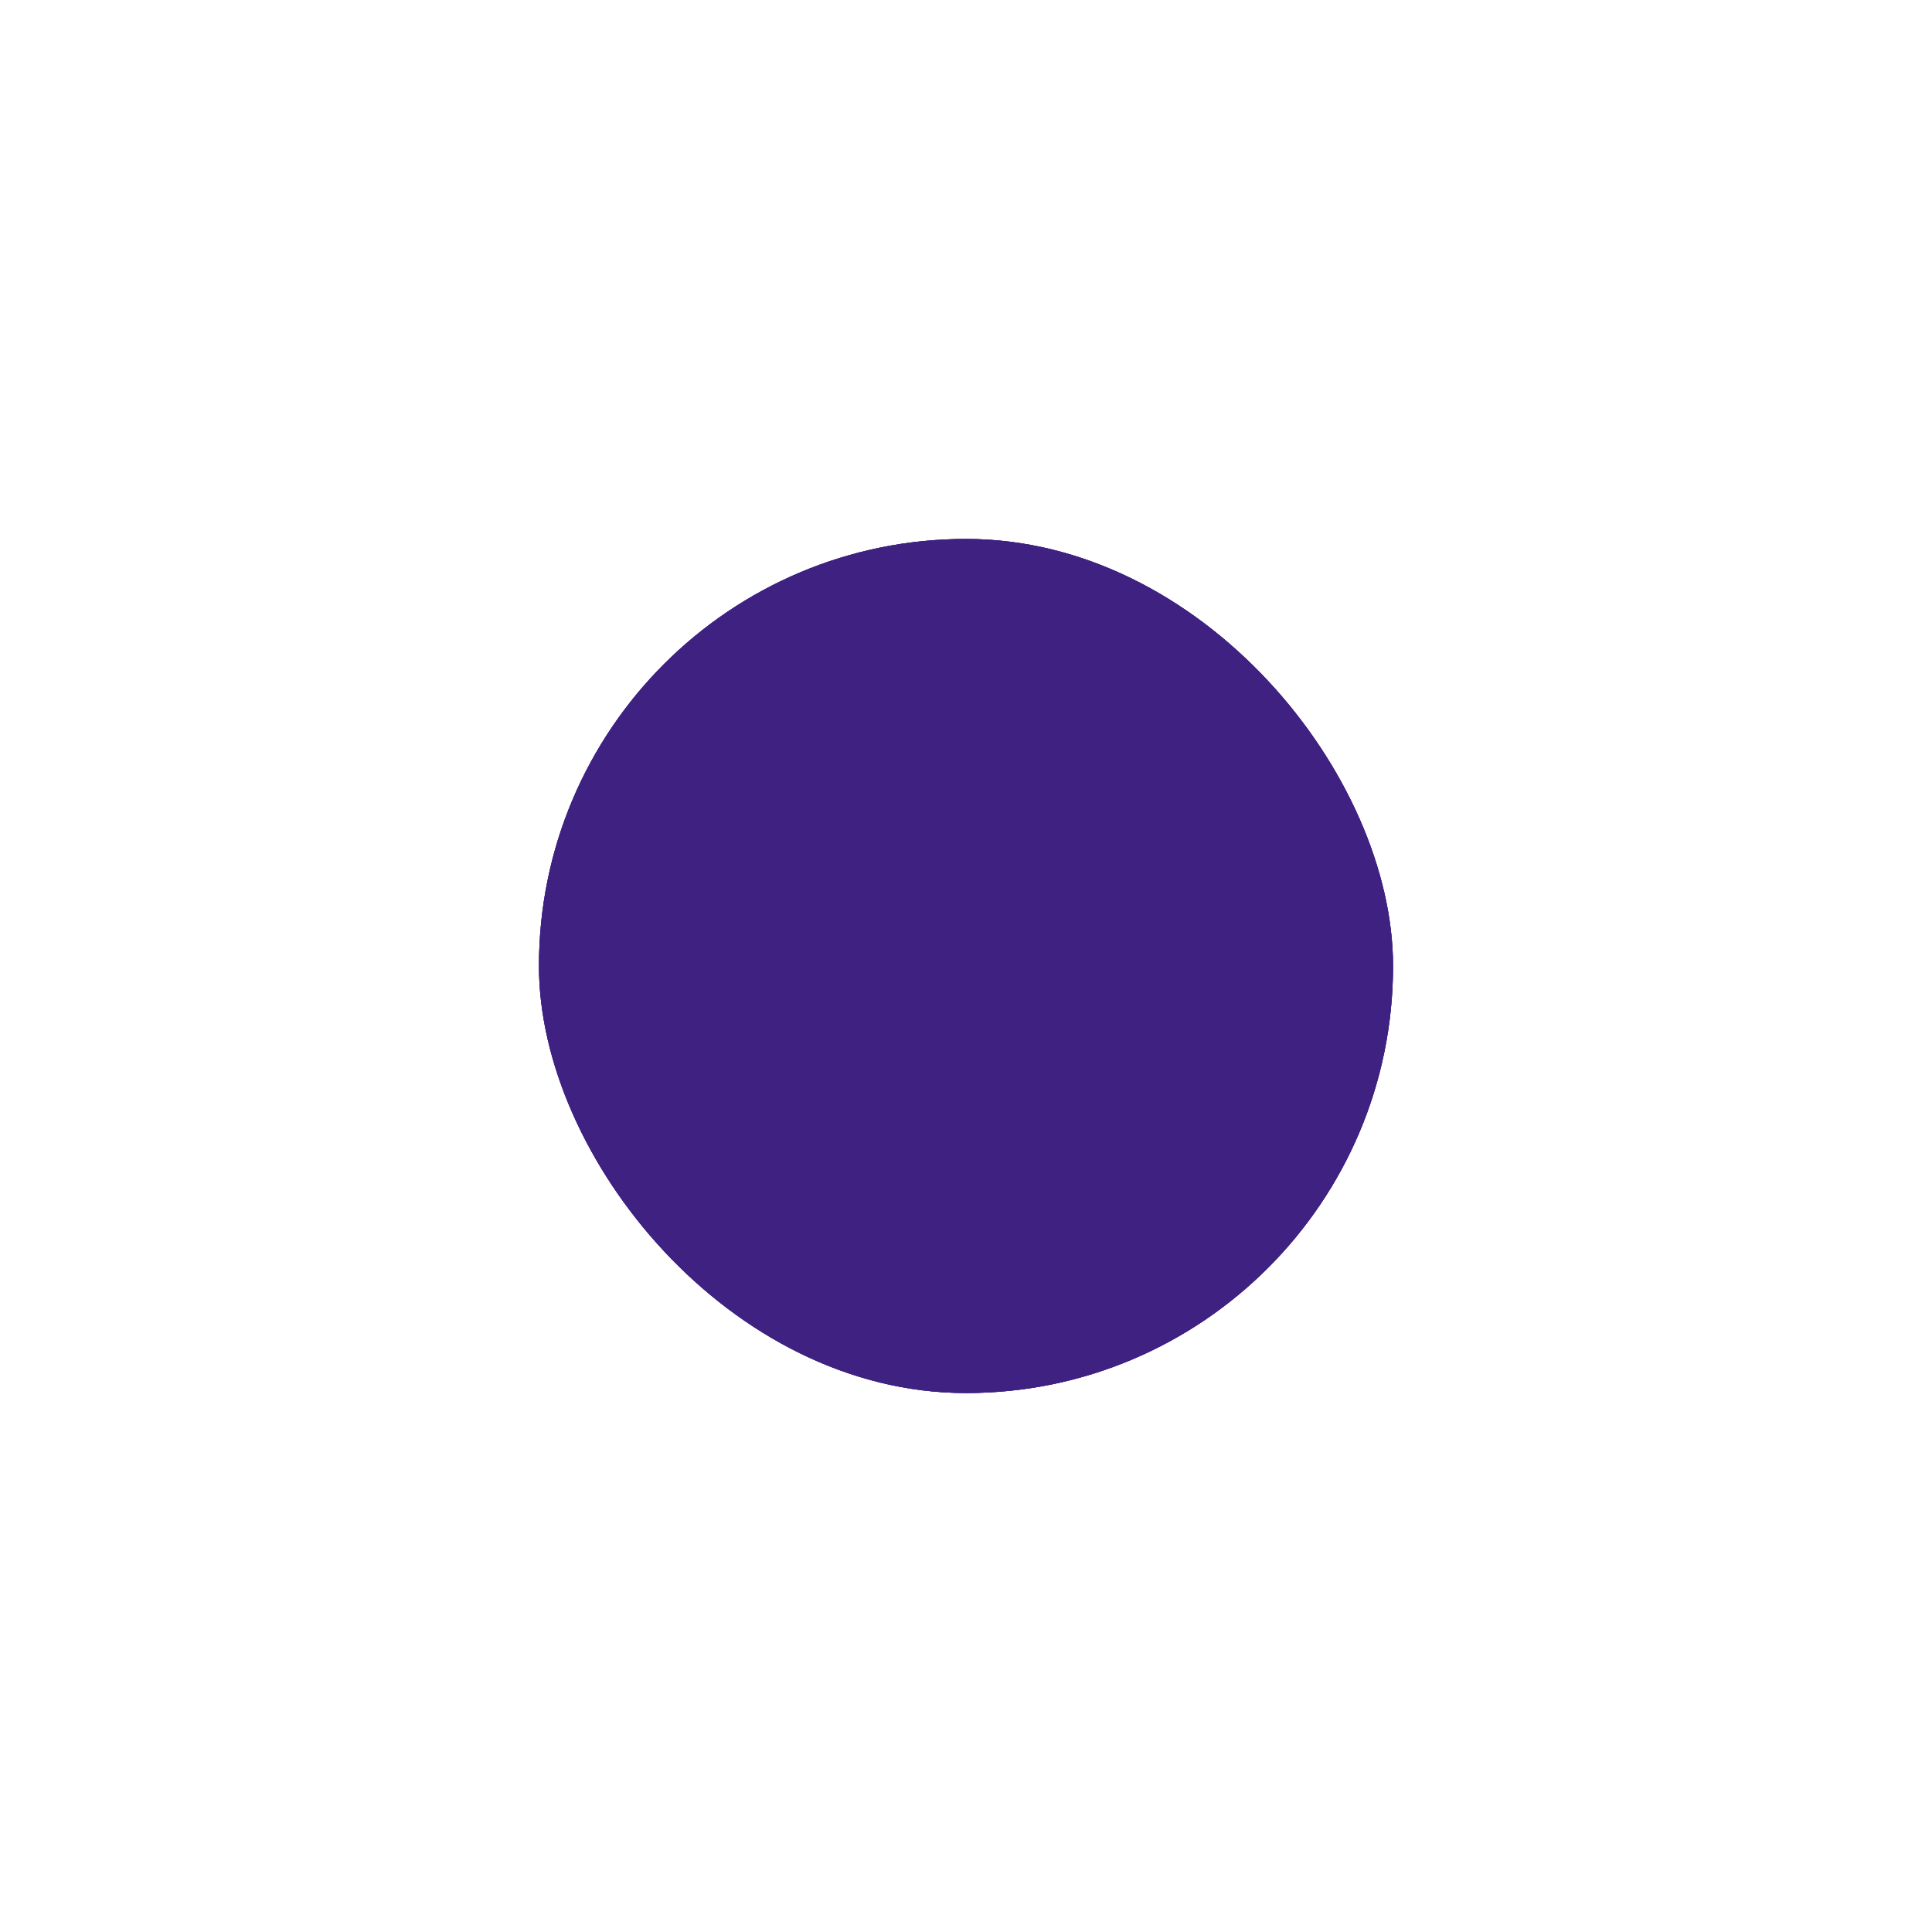 <?xml version="1.0" encoding="UTF-8" standalone="no"?><svg xmlns="http://www.w3.org/2000/svg" xmlns:xlink="http://www.w3.org/1999/xlink" fill="none" height="5377" preserveAspectRatio="xMidYMid meet" style="fill: none" version="1" viewBox="0.0 0.0 5377.0 5377.0" width="5377" zoomAndPan="magnify"><g filter="url(#a)" id="change1_3"><rect fill="#3f2182" height="2377" rx="1188.5" width="2377" x="1500" y="1500"/></g><g filter="url(#b)" id="change1_1"><rect fill="#3f2182" height="2377" rx="1188.5" width="2377" x="1500" y="1500"/></g><g id="change1_2"><rect fill="#3f2182" height="2377" rx="1188.5" width="2377" x="1500" y="1500"/></g><defs><filter color-interpolation-filters="sRGB" filterUnits="userSpaceOnUse" height="5377" id="a" width="5377" x="0" xlink:actuate="onLoad" xlink:show="other" xlink:type="simple" y="0"><feFlood flood-opacity="0" result="BackgroundImageFix"/><feBlend in="SourceGraphic" in2="BackgroundImageFix" result="shape"/><feGaussianBlur result="effect1_foregroundBlur_1645_256" stdDeviation="750"/></filter><filter color-interpolation-filters="sRGB" filterUnits="userSpaceOnUse" height="3377" id="b" width="3377" x="1000" xlink:actuate="onLoad" xlink:show="other" xlink:type="simple" y="1000"><feFlood flood-opacity="0" result="BackgroundImageFix"/><feBlend in="SourceGraphic" in2="BackgroundImageFix" result="shape"/><feGaussianBlur result="effect1_foregroundBlur_1645_256" stdDeviation="250"/></filter></defs></svg>